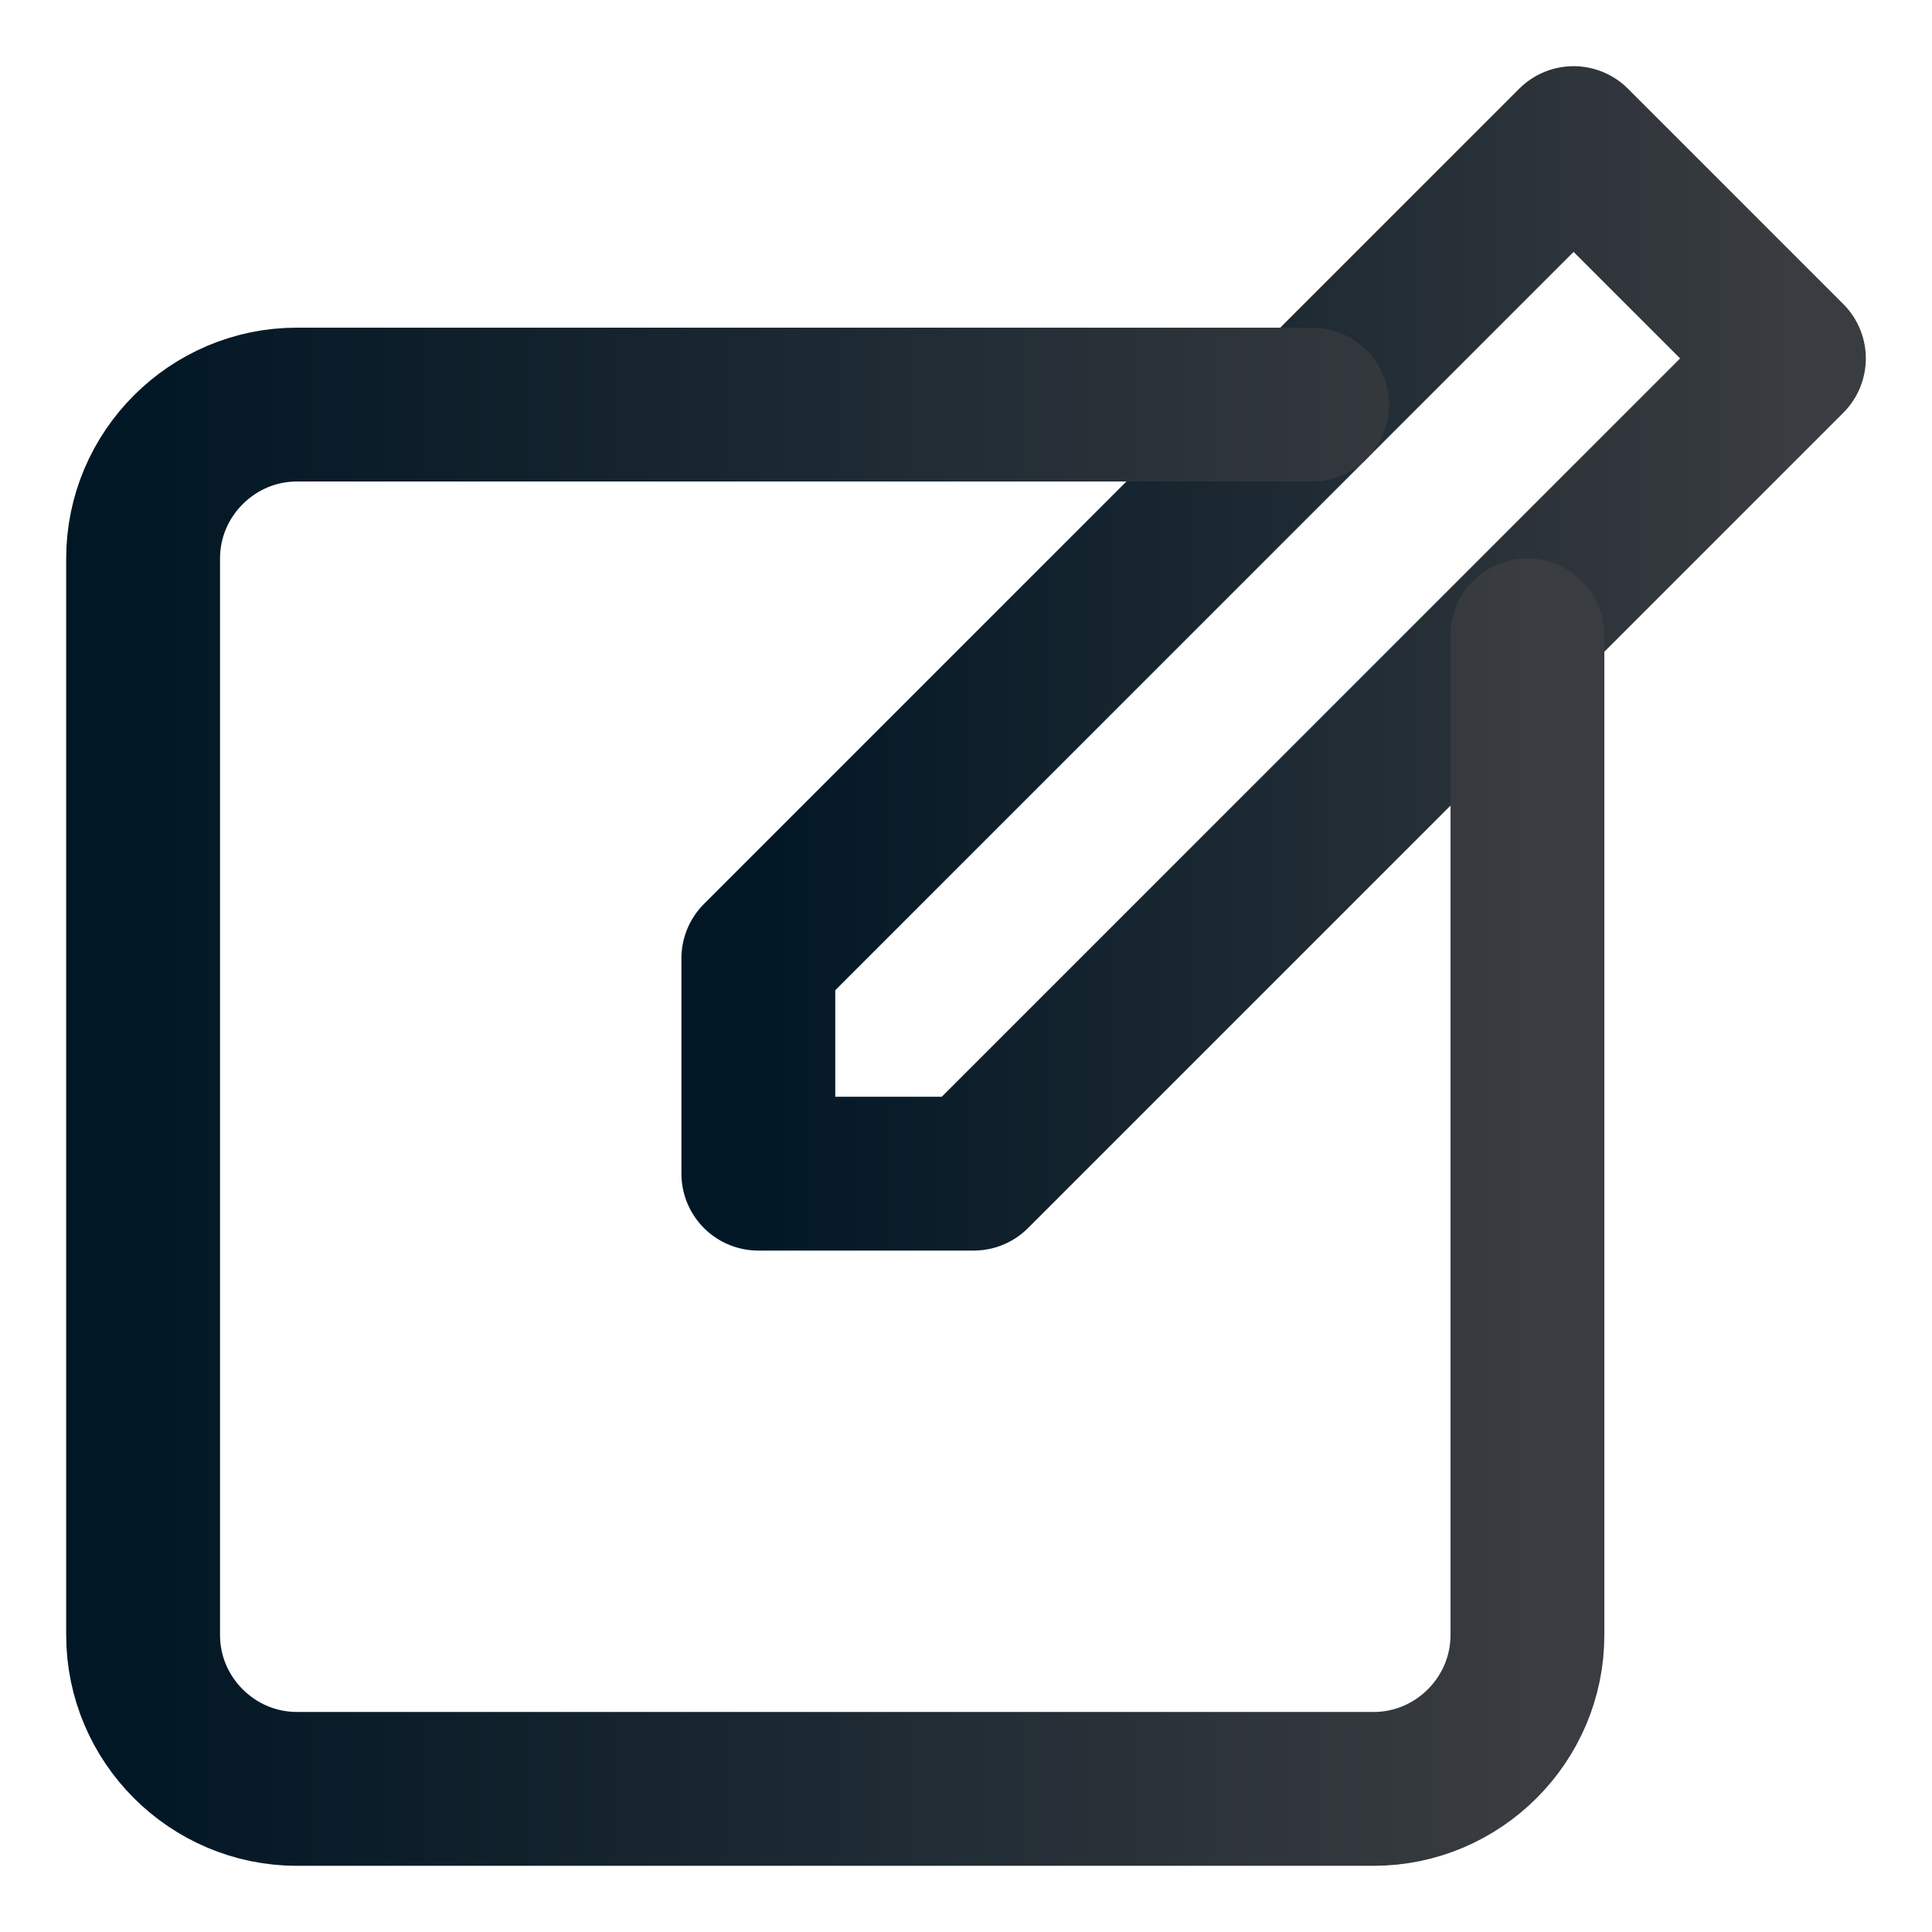 <svg width="27" height="27" viewBox="0 0 27 27" fill="none" xmlns="http://www.w3.org/2000/svg">
<path d="M13.607 16.402H10.598V13.393L21.991 2L25 5.009L13.607 16.402Z" stroke="url(#paint0_linear_6769_1054)" stroke-width="2.15" stroke-miterlimit="10" stroke-linecap="round" stroke-linejoin="round"/>
<path d="M21.346 8.879V22.851C21.346 24.033 20.378 25 19.196 25H4.15C2.967 25 2 24.033 2 22.851V7.804C2 6.622 2.967 5.654 4.15 5.654H18.337" stroke="url(#paint1_linear_6769_1054)" stroke-width="2.15" stroke-miterlimit="10" stroke-linecap="round" stroke-linejoin="round"/>
<defs>
<linearGradient id="paint0_linear_6769_1054" x1="10.598" y1="9.201" x2="25" y2="9.201" gradientUnits="userSpaceOnUse">
<stop stop-color="#021725"/>
<stop offset="1" stop-color="#393C40"/>
</linearGradient>
<linearGradient id="paint1_linear_6769_1054" x1="2" y1="15.327" x2="21.346" y2="15.327" gradientUnits="userSpaceOnUse">
<stop stop-color="#021725"/>
<stop offset="1" stop-color="#393C40"/>
</linearGradient>
</defs>
</svg>
